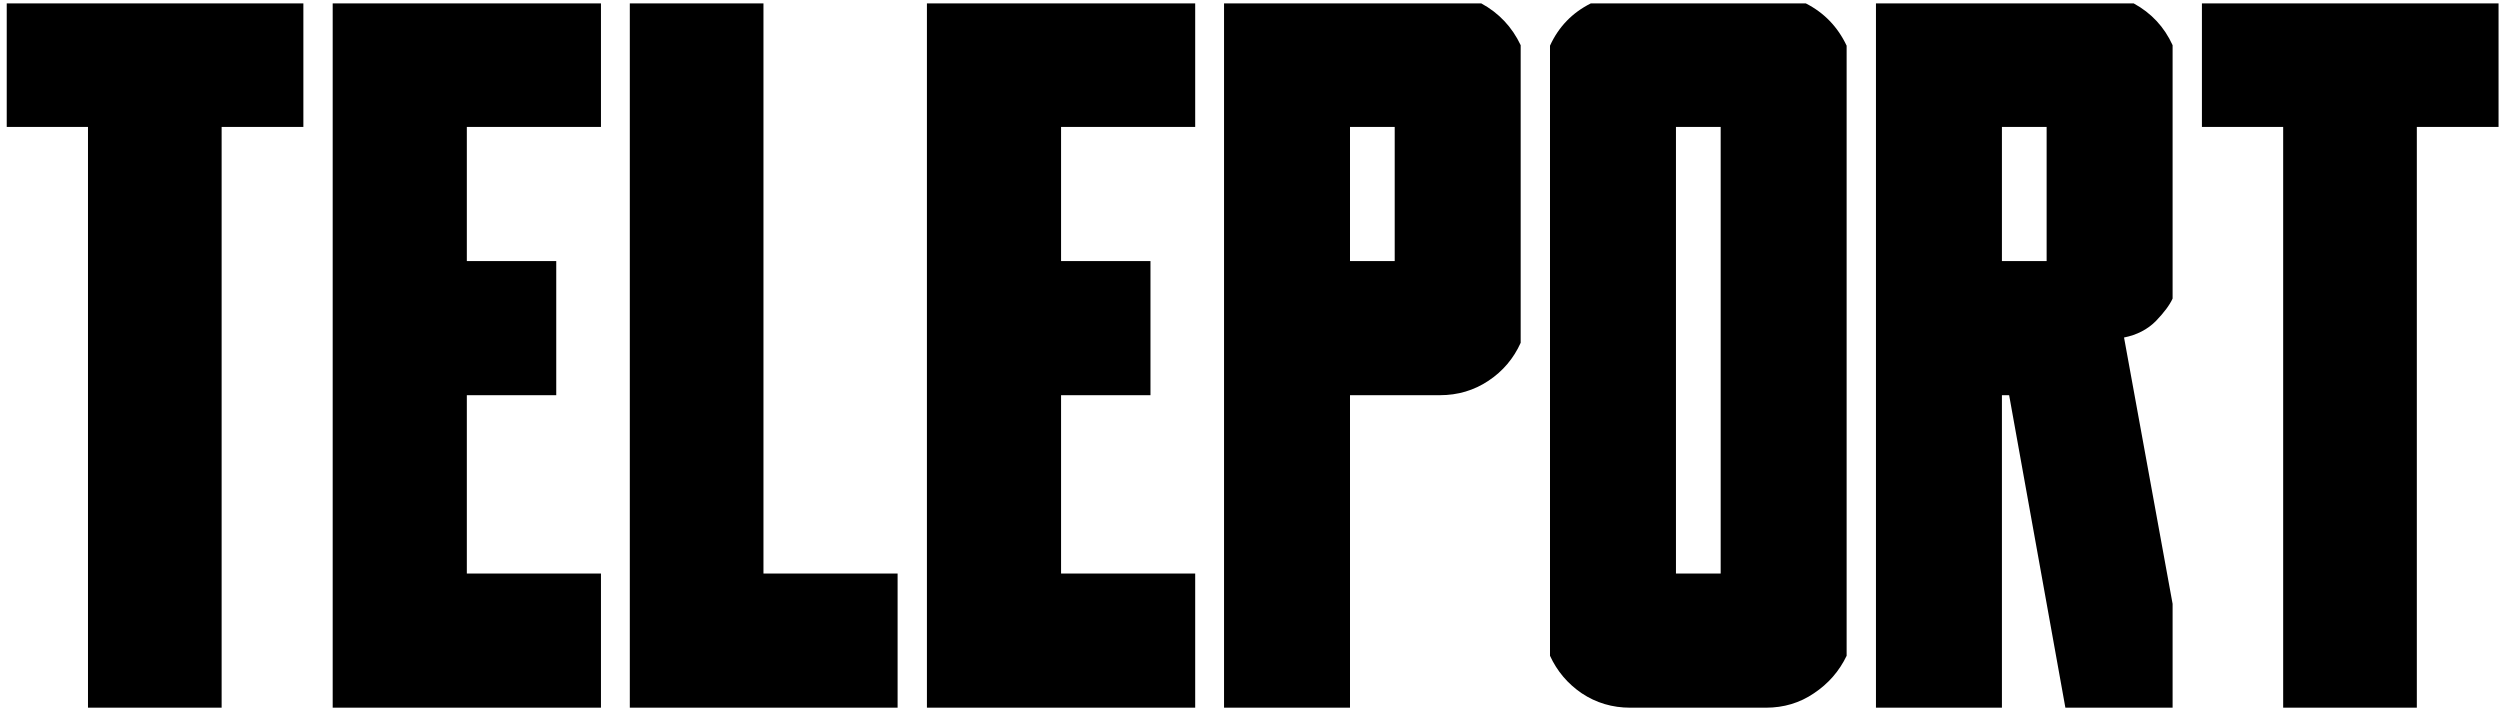 <?xml version="1.0" encoding="UTF-8"?> <svg xmlns="http://www.w3.org/2000/svg" width="325" height="92" viewBox="0 0 325 92" fill="none"><path d="M39.438 16.5H28.812V92H11.438V16.5H0.875V0.438H39.438V16.5ZM43.25 0.438H60.688H78.125V16.5H60.688V33.938H72.312V51.375H60.688V74.562H78.125V92H60.688H43.25V0.438ZM99.25 0.438V74.562H116.688V92H99.25H81.875V0.438H99.25ZM120.5 0.438H137.938H155.375V16.5H137.938V33.938H149.562V51.375H137.938V74.562H155.375V92H137.938H120.5V0.438ZM181.312 51.375H175.5V92H159.125V0.438H192.562C194.854 1.688 196.562 3.5 197.688 5.875V44.562C196.771 46.604 195.375 48.25 193.5 49.5C191.625 50.75 189.521 51.375 187.188 51.375H181.312ZM175.5 16.5V33.938H181.312V16.5H175.5ZM240.062 85.25C239.104 87.25 237.688 88.875 235.812 90.125C233.979 91.375 231.896 92 229.562 92H223.688H217.875H211.938C209.604 92 207.5 91.375 205.625 90.125C203.792 88.875 202.417 87.25 201.5 85.25V5.938C202.625 3.479 204.396 1.646 206.812 0.438H234.75C237.125 1.646 238.896 3.479 240.062 5.938V85.25ZM223.688 74.562V16.5H217.875V74.562H223.688ZM282.438 38.812C282.062 39.646 281.333 40.625 280.25 41.75C279.167 42.833 277.792 43.542 276.125 43.875L282.438 78.5V92H268.5L261.188 51.375H260.25V92H243.875V0.438H277.375C279.667 1.688 281.354 3.5 282.438 5.875V38.812ZM260.25 16.5V33.938H266.062V16.5H260.25ZM324.812 16.5H314.188V92H296.812V16.5H286.25V0.438H324.812V16.5Z" fill="black"></path></svg> 